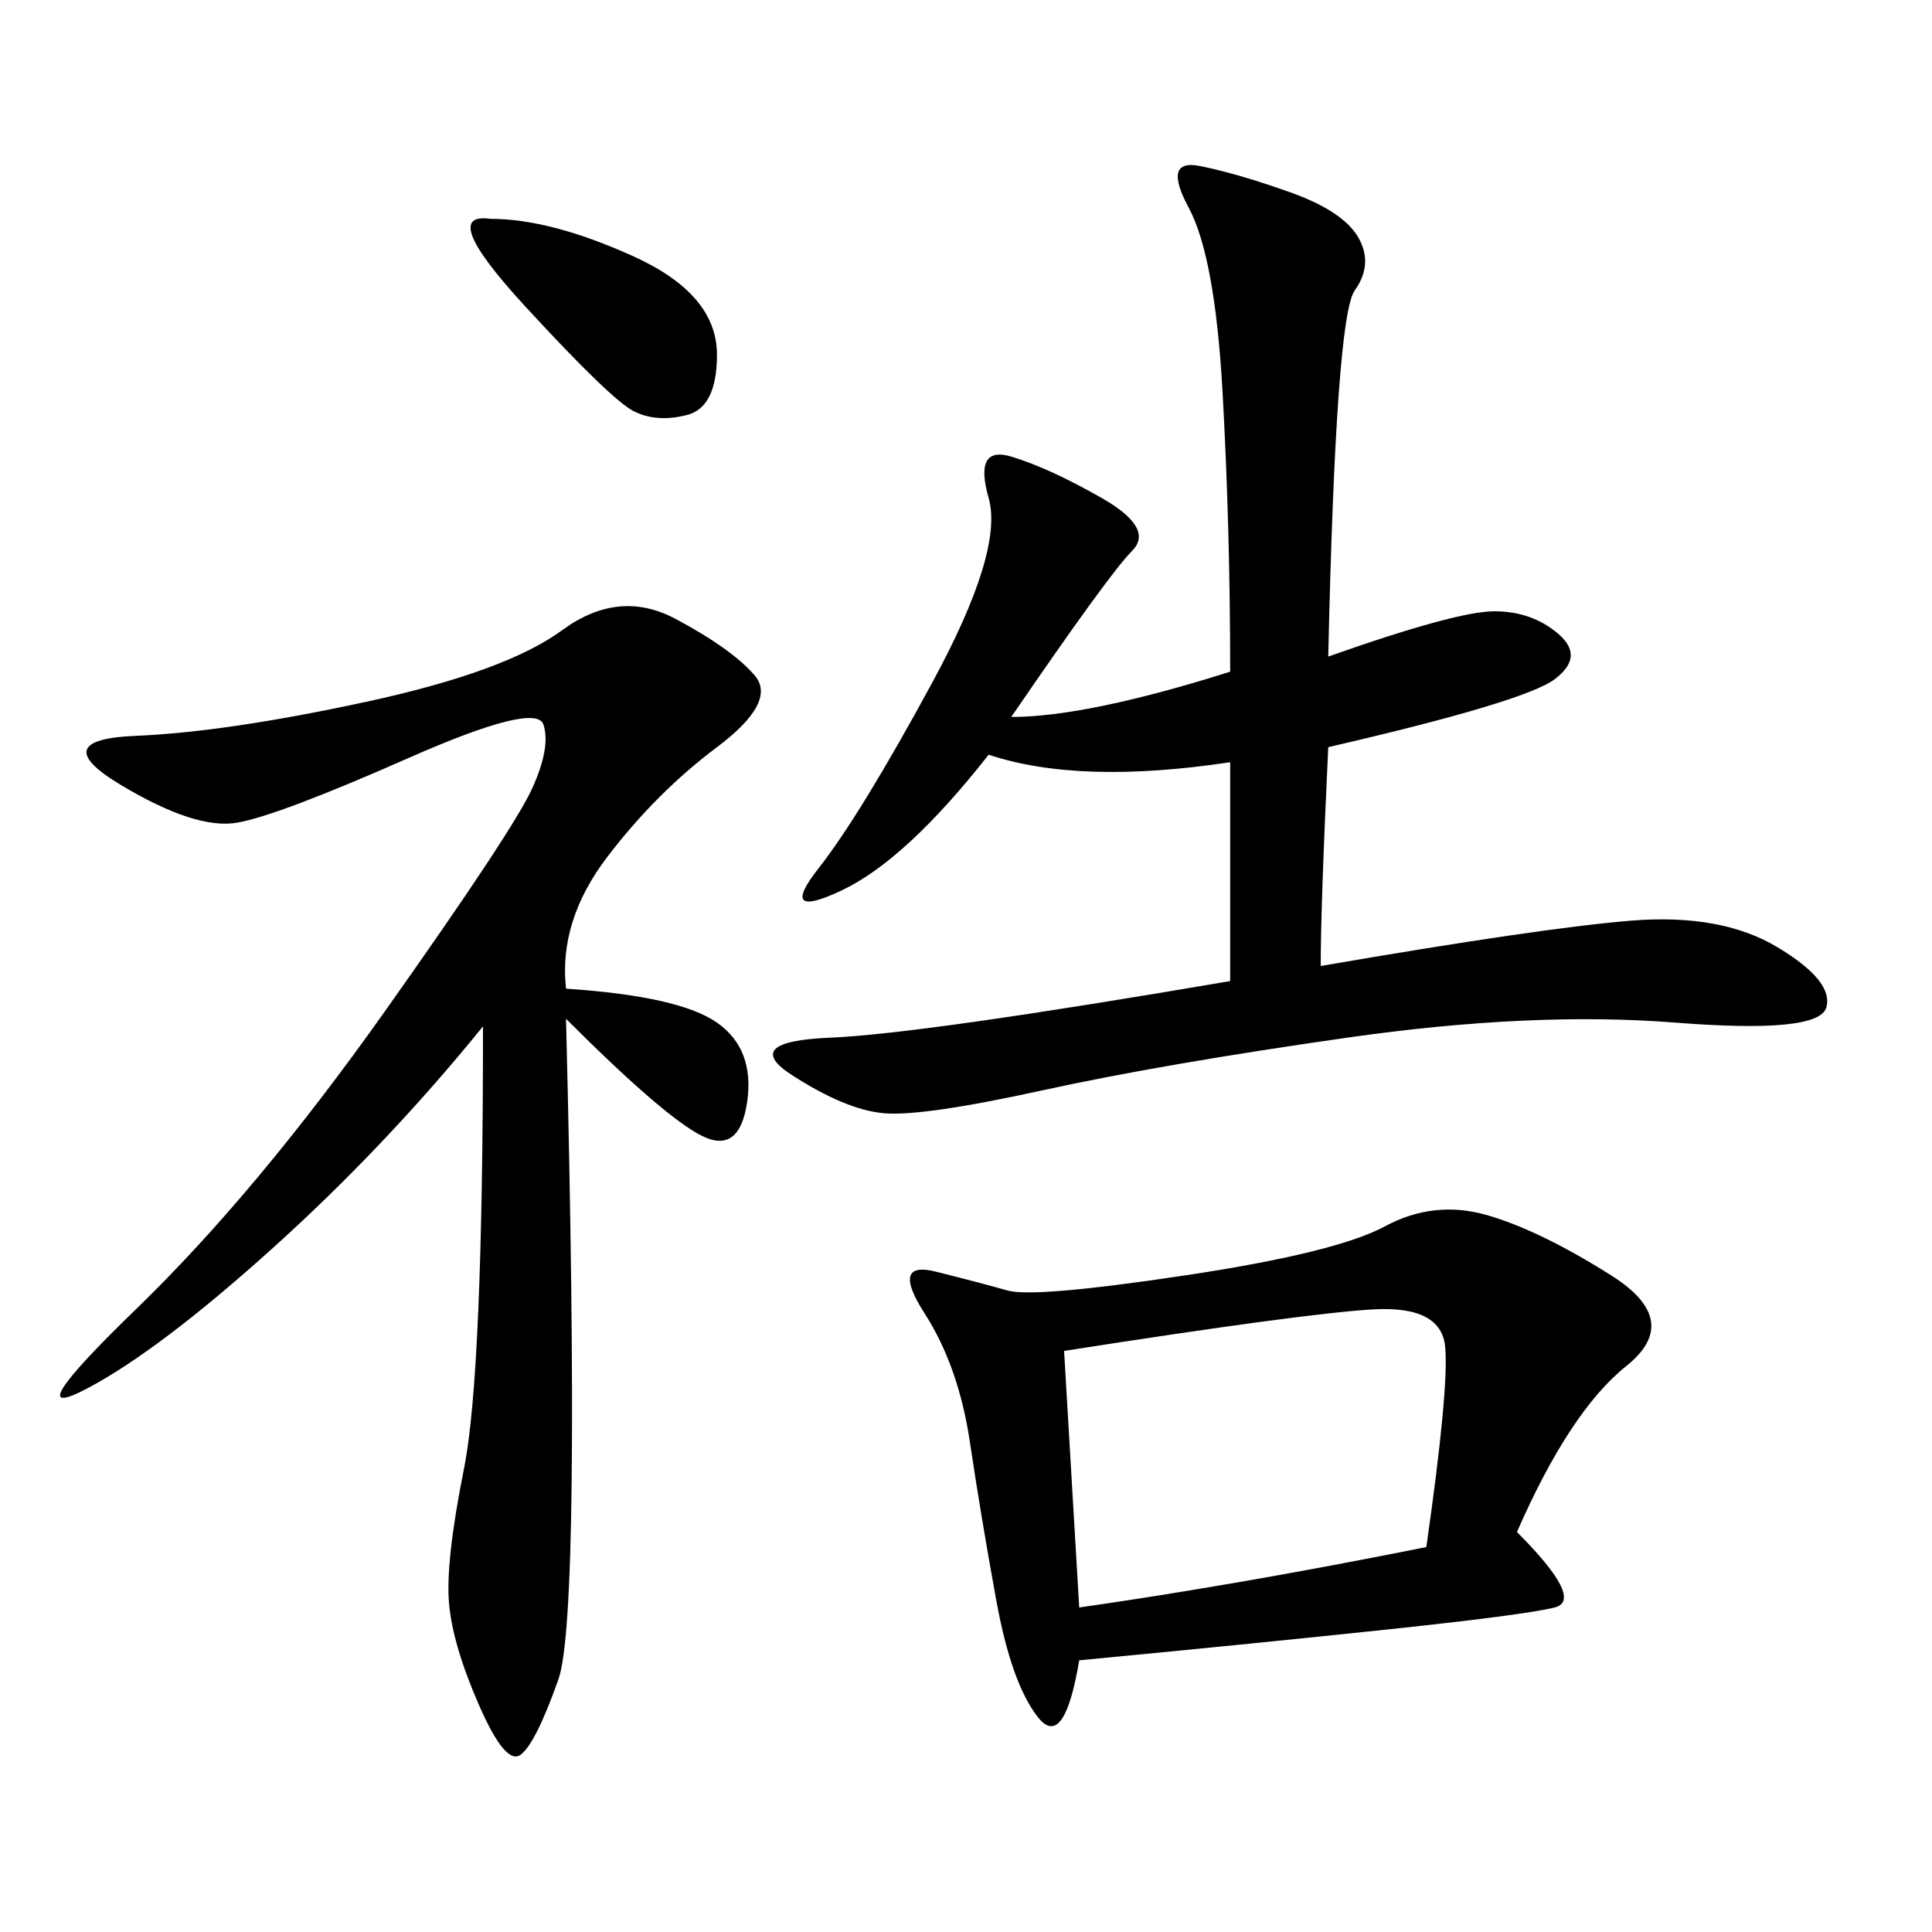 <svg xmlns="http://www.w3.org/2000/svg" xmlns:xlink="http://www.w3.org/1999/xlink" width="300" height="300"><path d="M206.25 101.95Q226.17 94.92 232.03 94.92L232.03 94.92Q237.89 94.92 241.99 98.44Q246.09 101.95 241.41 105.47Q236.72 108.98 206.25 116.02L206.25 116.02Q205.08 140.63 205.08 150L205.08 150Q239.06 144.14 253.13 142.97Q267.19 141.80 275.98 147.07Q284.77 152.34 283.59 156.45Q282.42 160.55 260.16 158.79Q237.89 157.03 209.18 161.13Q180.47 165.23 161.72 169.34Q142.97 173.44 137.11 172.85Q131.25 172.27 123.05 166.99Q114.84 161.72 128.91 161.13Q142.97 160.55 191.02 152.34L191.02 152.34L191.02 118.36Q167.58 121.88 153.52 117.19L153.52 117.19Q140.63 133.59 130.66 138.28Q120.70 142.97 127.15 134.77Q133.59 126.56 144.73 106.05Q155.86 85.55 153.52 77.34Q151.17 69.14 157.03 70.90Q162.89 72.66 171.09 77.34Q179.30 82.03 175.78 85.55Q172.27 89.06 157.03 111.33L157.03 111.33Q168.75 111.33 191.02 104.30L191.02 104.30Q191.02 82.03 189.84 60.94Q188.67 39.84 184.57 32.23Q180.47 24.61 186.33 25.78Q192.19 26.95 200.39 29.88Q208.59 32.81 210.94 36.91Q213.28 41.02 210.35 45.12Q207.42 49.22 206.25 101.95L206.25 101.95ZM235.55 237.89Q246.09 248.44 241.41 249.61Q236.72 250.78 214.45 253.13Q192.19 255.47 167.58 257.81L167.58 257.81Q165.23 271.88 161.13 266.60Q157.03 261.33 154.69 248.44Q152.34 235.55 150.59 223.83Q148.83 212.11 143.55 203.91Q138.28 195.70 145.31 197.46Q152.34 199.22 156.45 200.39Q160.55 201.56 183.98 198.05Q207.42 194.53 215.04 190.43Q222.66 186.33 230.86 188.67Q239.06 191.02 250.20 198.05Q261.33 205.08 252.54 212.11Q243.75 219.14 235.55 237.89L235.55 237.89ZM87.89 153.52Q105.47 154.69 111.33 158.79Q117.19 162.89 116.02 171.09Q114.84 179.30 108.98 176.37Q103.13 173.44 87.89 158.20L87.89 158.20Q90.23 250.78 86.72 260.74Q83.20 270.70 80.86 272.46Q78.52 274.22 74.41 264.84Q70.31 255.47 69.73 249.02Q69.14 242.58 72.07 227.93Q75 213.28 75 159.38L75 159.38Q59.77 178.13 42.19 193.95Q24.61 209.77 13.48 215.63Q2.34 221.48 21.09 203.32Q39.84 185.16 59.77 157.03Q79.69 128.91 82.62 122.46Q85.55 116.02 84.38 112.50Q83.20 108.98 63.28 117.77Q43.36 126.56 36.91 127.73Q30.47 128.91 18.75 121.88Q7.03 114.84 21.09 114.26Q35.16 113.67 56.84 108.98Q78.52 104.30 87.30 97.85Q96.09 91.41 104.88 96.09Q113.67 100.78 117.19 104.88Q120.70 108.98 111.33 116.02Q101.95 123.05 94.34 133.01Q86.72 142.97 87.89 153.52L87.89 153.52ZM165.23 209.77L167.58 249.61Q192.19 246.09 221.48 240.23L221.48 240.23Q225 215.63 224.41 209.18Q223.83 202.73 213.28 203.32Q202.73 203.91 165.23 209.77L165.23 209.77ZM76.17 33.98Q85.55 33.98 98.44 39.84Q111.33 45.70 111.33 55.08L111.33 55.08Q111.33 63.28 106.64 64.45Q101.95 65.63 98.44 63.87Q94.92 62.11 81.45 47.46Q67.97 32.81 76.17 33.98L76.17 33.98Z"/></svg>